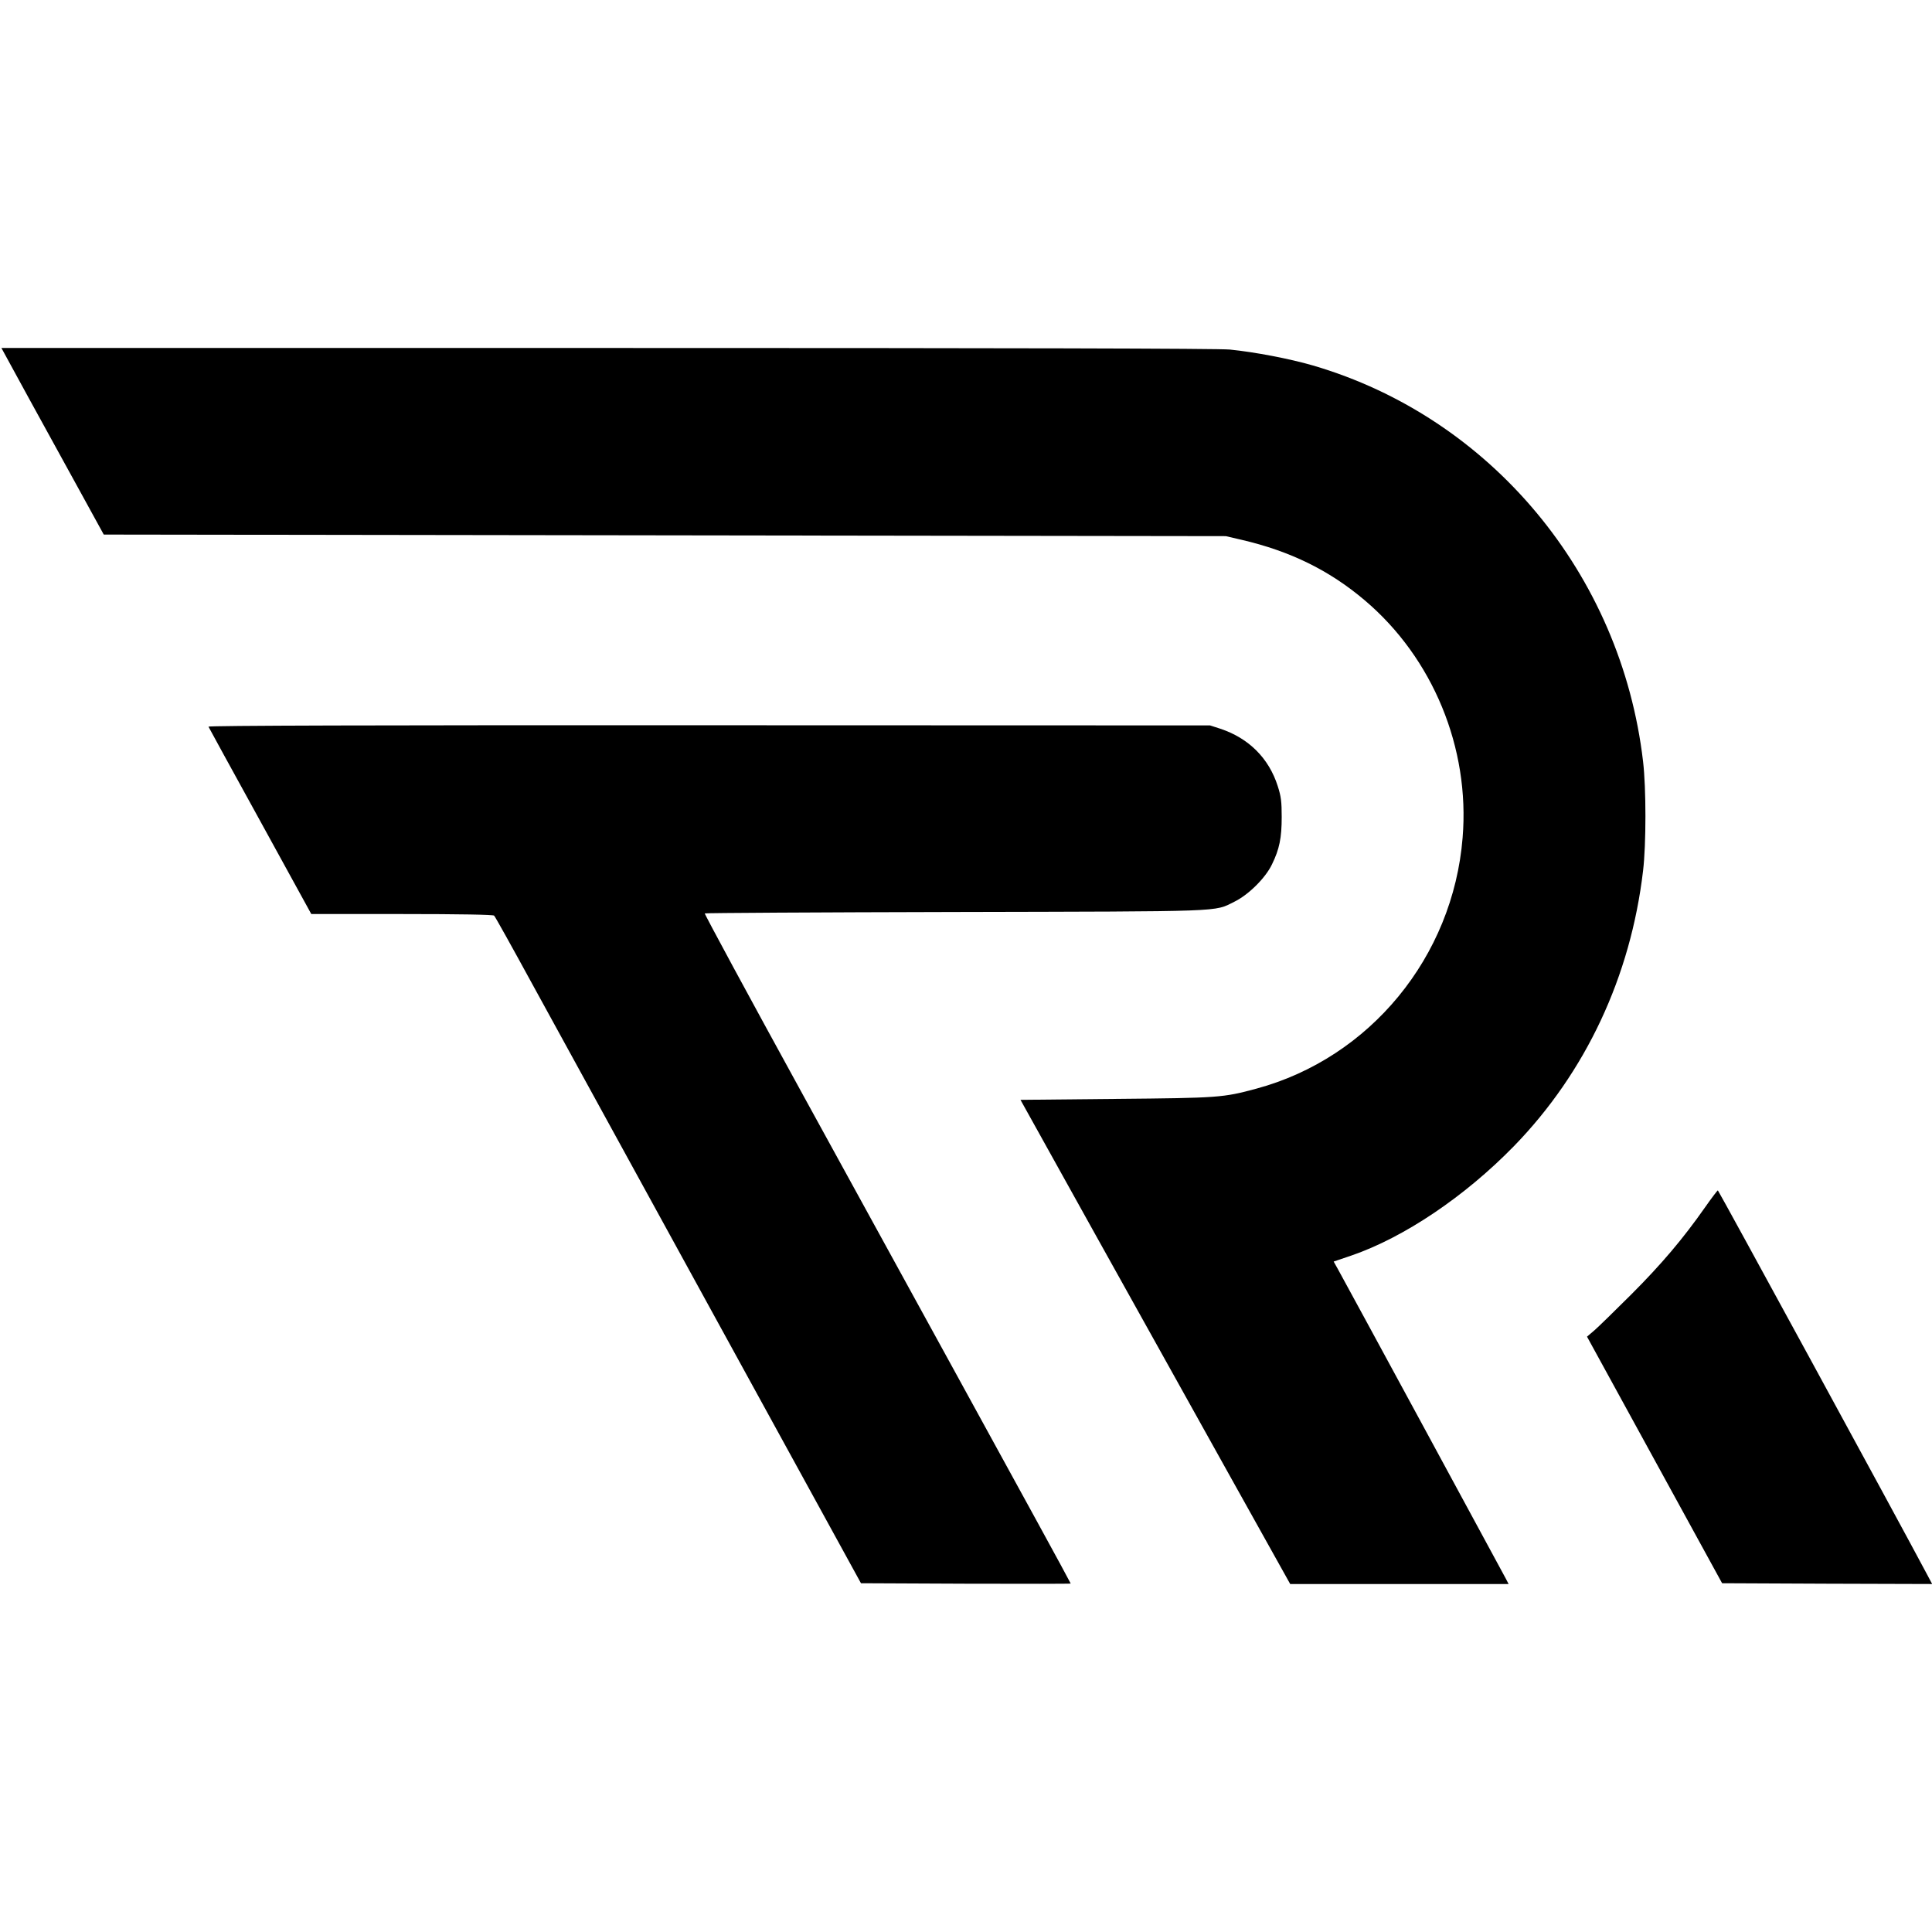 <?xml version="1.0" standalone="no"?>
<!DOCTYPE svg PUBLIC "-//W3C//DTD SVG 20010904//EN"
 "http://www.w3.org/TR/2001/REC-SVG-20010904/DTD/svg10.dtd">
<svg version="1.0" xmlns="http://www.w3.org/2000/svg"
 width="1227pt" height="1227pt" viewBox="0 0 1227 1227"
 preserveAspectRatio="xMidYMid meet">
<g transform="translate(0,1227) scale(0.1,-0.1)"
fill="#000000" stroke="none">
<path d="M21 10038 c12 -24 253 -463 498 -908 l140 -255 3563 -5 3563 -5 99
-23 c310 -72 559 -194 784 -385 432 -366 668 -937 621 -1507 -61 -757 -588
-1399 -1310 -1594 -211 -57 -237 -59 -891 -65 l-607 -6 467 -840 c258 -462
643 -1154 857 -1538 l389 -697 693 0 694 0 -17 33 c-23 44 -1029 1899 -1065
1963 l-29 52 112 38 c335 115 721 375 1033 695 456 469 741 1077 820 1749 20
166 20 526 0 694 -139 1191 -968 2185 -2097 2515 -148 43 -368 85 -527 101
-68 7 -1406 10 -3952 10 l-3850 0 12 -22z"/>
<path d="M1324 7655 c2 -5 150 -275 329 -600 l324 -590 576 0 c371 0 579 -4
585 -10 6 -5 114 -199 240 -430 127 -231 649 -1183 1160 -2115 l930 -1695 666
-3 c366 -1 666 -1 666 1 0 2 -97 181 -216 398 -119 217 -359 655 -534 974
-175 319 -602 1097 -949 1729 -347 632 -628 1152 -625 1155 3 3 717 7 1587 9
1737 4 1645 0 1776 65 90 44 198 151 239 237 48 98 62 169 62 302 0 97 -4 130
-25 195 -56 177 -184 305 -365 365 l-65 21 -3183 1 c-2118 1 -3181 -2 -3178
-9z"/>
<path d="M10827 4600 c-138 -197 -277 -361 -467 -551 -102 -102 -207 -204
-233 -227 l-48 -41 429 -783 429 -783 667 -3 667 -2 -33 62 c-187 352 -1324
2438 -1328 2438 -3 0 -41 -50 -83 -110z"/>
</g>
</svg>
